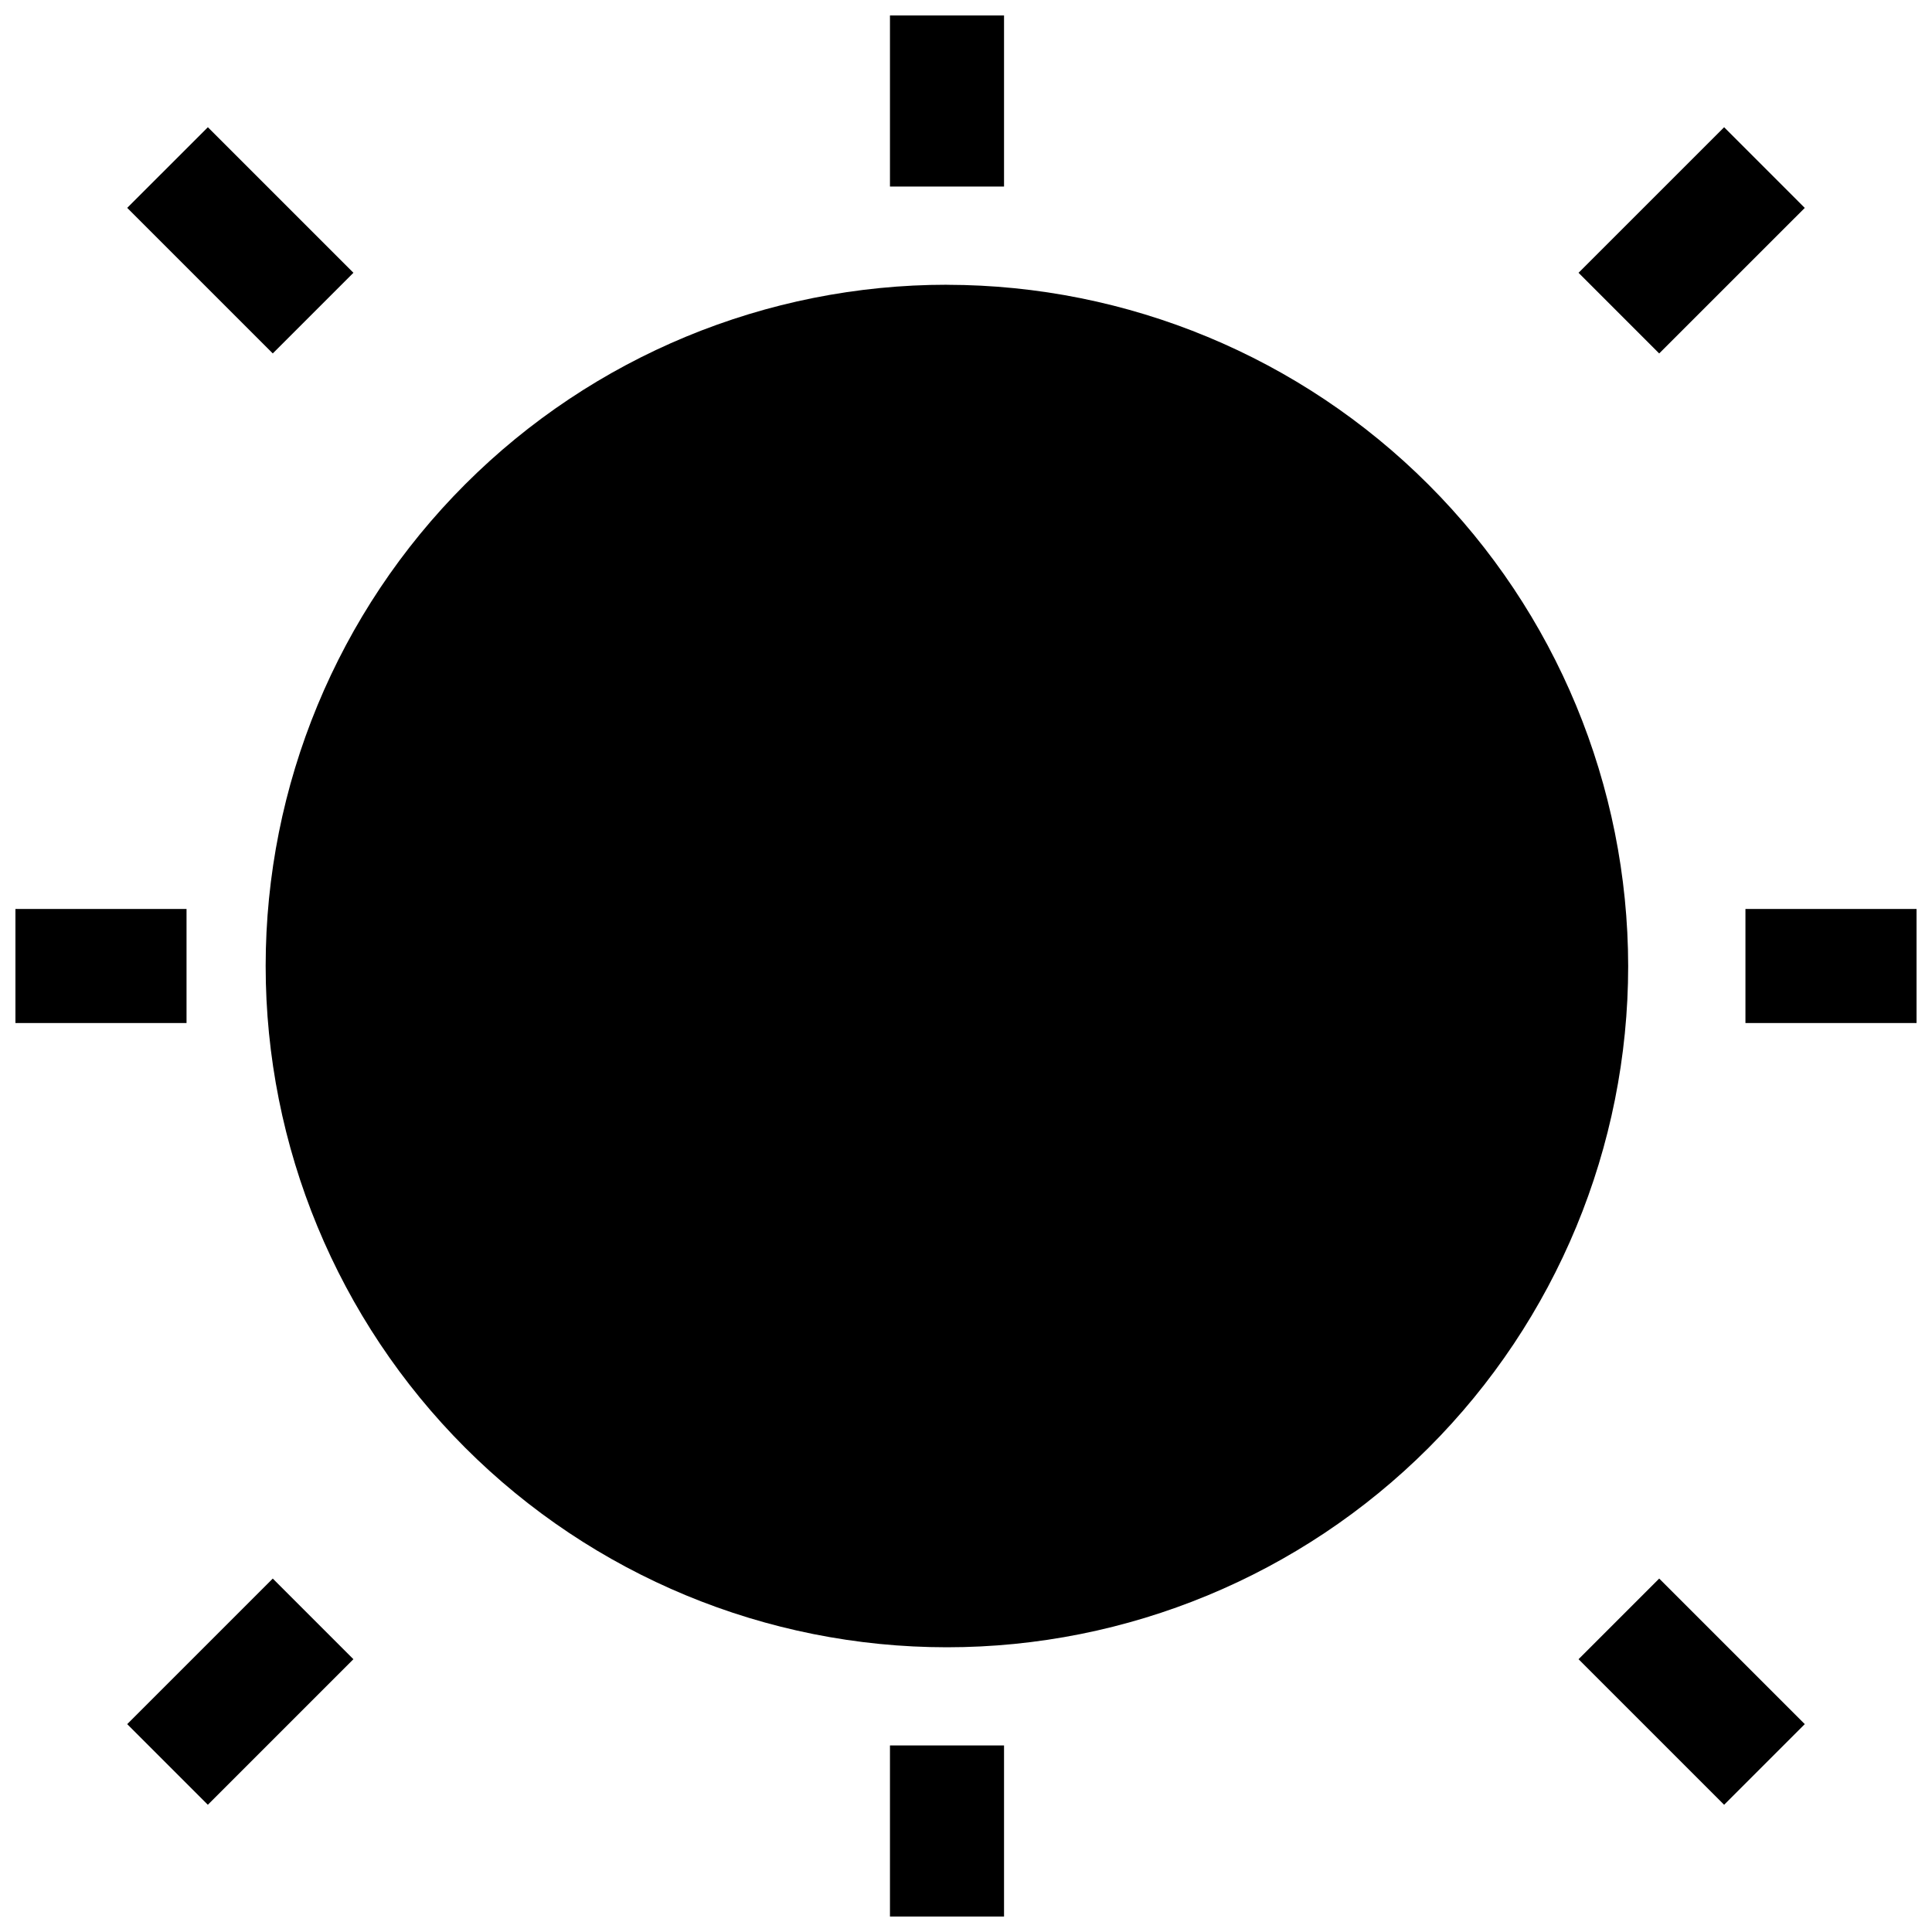 <?xml version="1.0" encoding="UTF-8"?>
<!-- Uploaded to: ICON Repo, www.svgrepo.com, Generator: ICON Repo Mixer Tools -->
<svg width="800px" height="800px" version="1.1" viewBox="144 144 512 512" xmlns="http://www.w3.org/2000/svg">
 <defs>
  <clipPath id="d">
   <path d="m379 148.09h32v45.906h-32z"/>
  </clipPath>
  <clipPath id="c">
   <path d="m148.09 384h45.906v32h-45.906z"/>
  </clipPath>
  <clipPath id="b">
   <path d="m606 384h45.902v32h-45.902z"/>
  </clipPath>
  <clipPath id="a">
   <path d="m379 606h32v45.902h-32z"/>
  </clipPath>
 </defs>
 <path d="m394.97 219.46c-47.883-0.008-93.809 19.008-127.67 52.859-33.863 33.855-52.891 79.773-52.898 127.66-0.008 47.883 19.008 93.805 52.863 127.67 33.852 33.863 79.77 52.891 127.65 52.895 47.883 0.008 93.805-19.008 127.67-52.859 33.863-33.852 52.891-79.773 52.898-127.65-0.047-47.867-19.078-93.762-52.922-127.61-33.84-33.848-79.73-52.895-127.59-52.953z"/>
 <g clip-path="url(#d)">
  <path d="m379.85 148.09h30.23v45.344h-30.23z"/>
 </g>
 <g clip-path="url(#c)">
  <path d="m148.09 384.88h45.344v30.23h-45.344z"/>
 </g>
 <g clip-path="url(#b)">
  <path d="m606.56 384.88h45.344v30.23h-45.344z"/>
 </g>
 <path d="m562.33 216.29 38.582-38.57 21.371 21.379-38.582 38.57z"/>
 <path d="m177.71 199.09 21.375-21.371 38.574 38.574-21.375 21.371z"/>
 <path d="m177.71 600.91 38.574-38.574 21.371 21.371-38.574 38.574z"/>
 <path d="m562.33 583.71 21.375-21.375 38.578 38.574-21.375 21.375z"/>
 <g clip-path="url(#a)">
  <path d="m379.85 606.56h30.23v45.344h-30.23z"/>
 </g>
</svg>